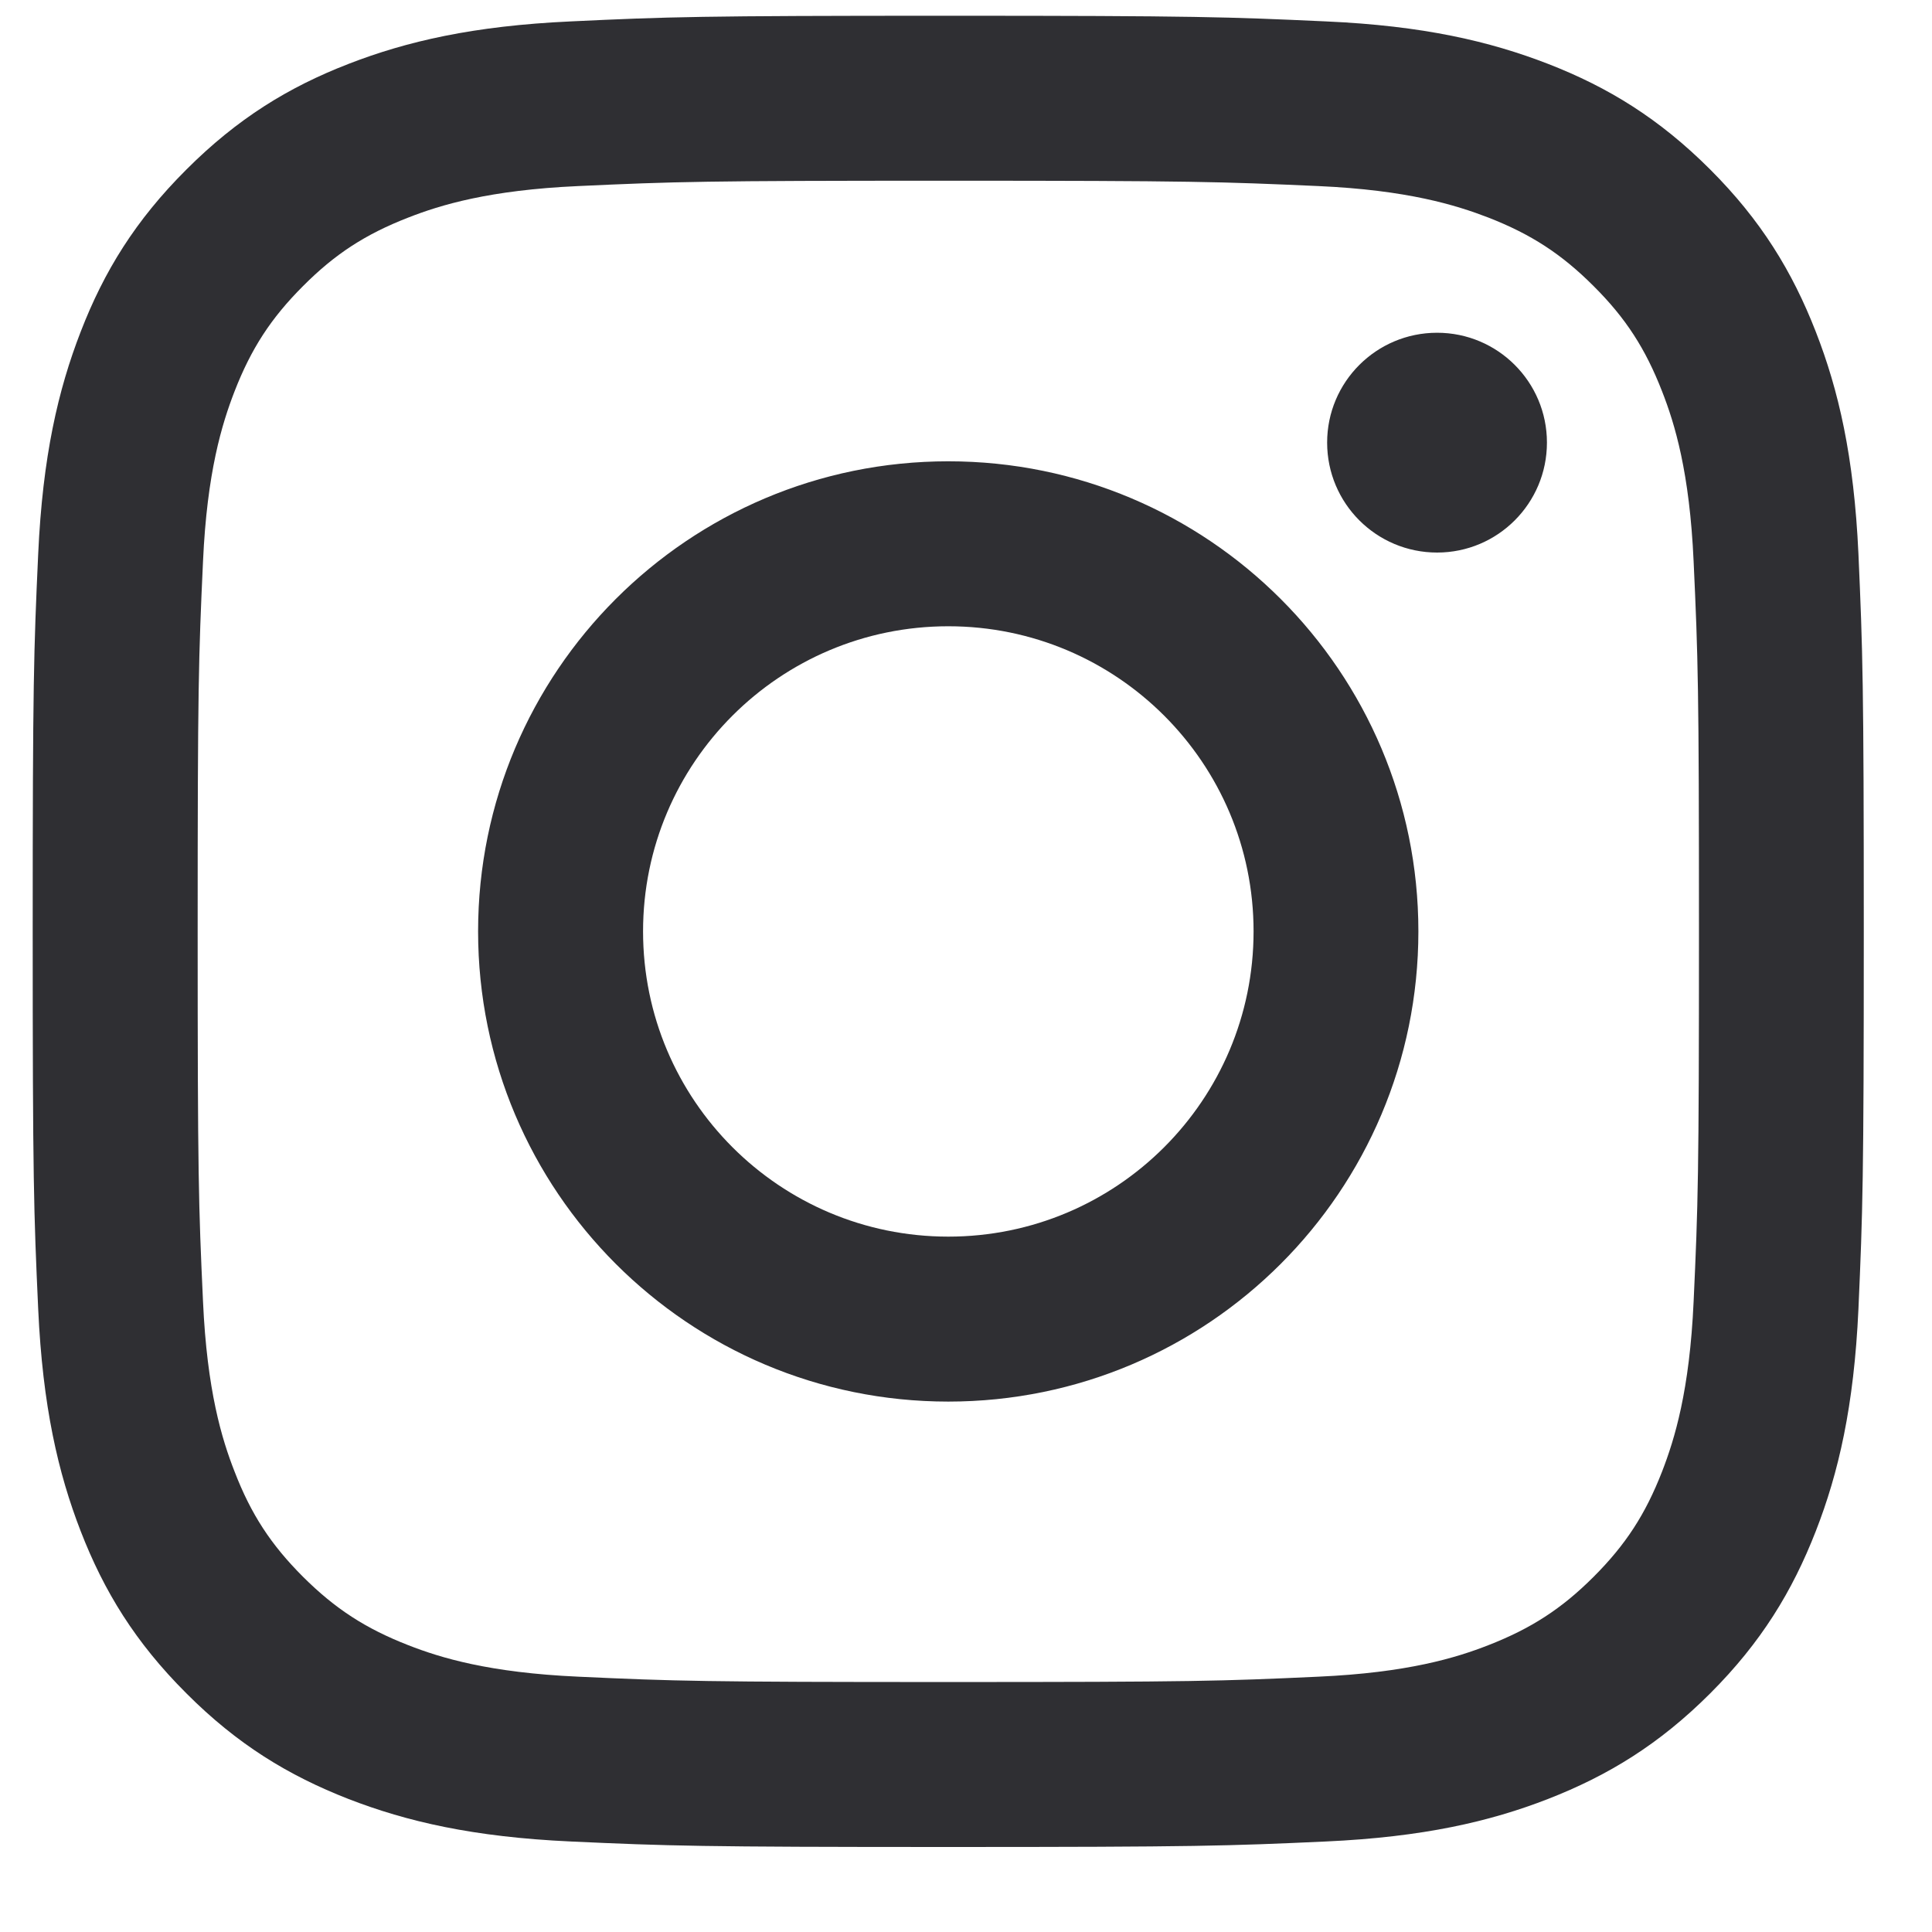 <svg width="13" height="13" viewBox="0 0 13 13" fill="none" xmlns="http://www.w3.org/2000/svg">
<g clip-path="url(#clip0_589_4250)">
<path d="M4.327 6.267C4.327 5.133 5.247 4.214 6.381 4.214C7.515 4.214 8.435 5.133 8.435 6.267C8.435 7.402 7.515 8.321 6.381 8.321C5.247 8.321 4.327 7.402 4.327 6.267ZM3.217 6.267C3.217 8.015 4.633 9.431 6.381 9.431C8.128 9.431 9.544 8.015 9.544 6.267C9.544 4.52 8.128 3.104 6.381 3.104C4.633 3.104 3.217 4.52 3.217 6.267ZM8.93 2.978C8.93 3.387 9.261 3.718 9.67 3.718C10.078 3.718 10.409 3.387 10.409 2.978C10.409 2.57 10.078 2.239 9.67 2.239C9.261 2.239 8.93 2.57 8.93 2.978ZM3.891 11.282C3.291 11.255 2.964 11.155 2.747 11.07C2.46 10.958 2.255 10.825 2.039 10.61C1.823 10.394 1.689 10.189 1.578 9.901C1.493 9.684 1.393 9.358 1.366 8.757C1.336 8.108 1.33 7.913 1.33 6.267C1.33 4.622 1.336 4.428 1.366 3.778C1.393 3.177 1.494 2.851 1.578 2.634C1.69 2.346 1.823 2.141 2.039 1.925C2.254 1.709 2.459 1.576 2.747 1.464C2.964 1.379 3.291 1.279 3.891 1.252C4.541 1.222 4.736 1.216 6.381 1.216C8.026 1.216 8.221 1.223 8.871 1.252C9.471 1.279 9.797 1.38 10.015 1.464C10.302 1.576 10.507 1.709 10.723 1.925C10.939 2.14 11.072 2.346 11.184 2.634C11.269 2.851 11.369 3.177 11.396 3.778C11.426 4.428 11.432 4.622 11.432 6.267C11.432 7.912 11.426 8.107 11.396 8.757C11.369 9.358 11.268 9.684 11.184 9.901C11.072 10.189 10.939 10.394 10.723 10.61C10.508 10.825 10.302 10.958 10.015 11.07C9.798 11.155 9.471 11.255 8.871 11.282C8.221 11.312 8.026 11.318 6.381 11.318C4.736 11.318 4.541 11.312 3.891 11.282ZM3.841 0.144C3.185 0.174 2.737 0.278 2.345 0.43C1.94 0.587 1.597 0.798 1.254 1.141C0.911 1.483 0.7 1.826 0.543 2.232C0.391 2.624 0.287 3.071 0.257 3.727C0.227 4.384 0.22 4.594 0.22 6.267C0.22 7.941 0.227 8.151 0.257 8.808C0.287 9.463 0.391 9.911 0.543 10.303C0.7 10.708 0.911 11.052 1.254 11.394C1.596 11.737 1.94 11.947 2.345 12.105C2.737 12.257 3.185 12.361 3.841 12.391C4.498 12.421 4.708 12.428 6.381 12.428C8.054 12.428 8.264 12.421 8.921 12.391C9.577 12.361 10.025 12.257 10.416 12.105C10.821 11.947 11.165 11.737 11.508 11.394C11.85 11.052 12.06 10.708 12.218 10.303C12.371 9.911 12.475 9.463 12.505 8.808C12.534 8.15 12.541 7.941 12.541 6.267C12.541 4.594 12.534 4.384 12.505 3.727C12.475 3.071 12.371 2.624 12.218 2.232C12.06 1.827 11.85 1.483 11.508 1.141C11.165 0.798 10.821 0.587 10.417 0.43C10.025 0.278 9.577 0.173 8.921 0.144C8.264 0.114 8.054 0.106 6.381 0.106C4.708 0.106 4.498 0.113 3.841 0.144Z" fill="#2F2F33"/>
</g>
<defs>
<clipPath id="clip0_589_4250">
<rect width="12.322" height="12.322" fill="white" transform="translate(0.22 0.106)"/>
</clipPath>
</defs>
</svg>
